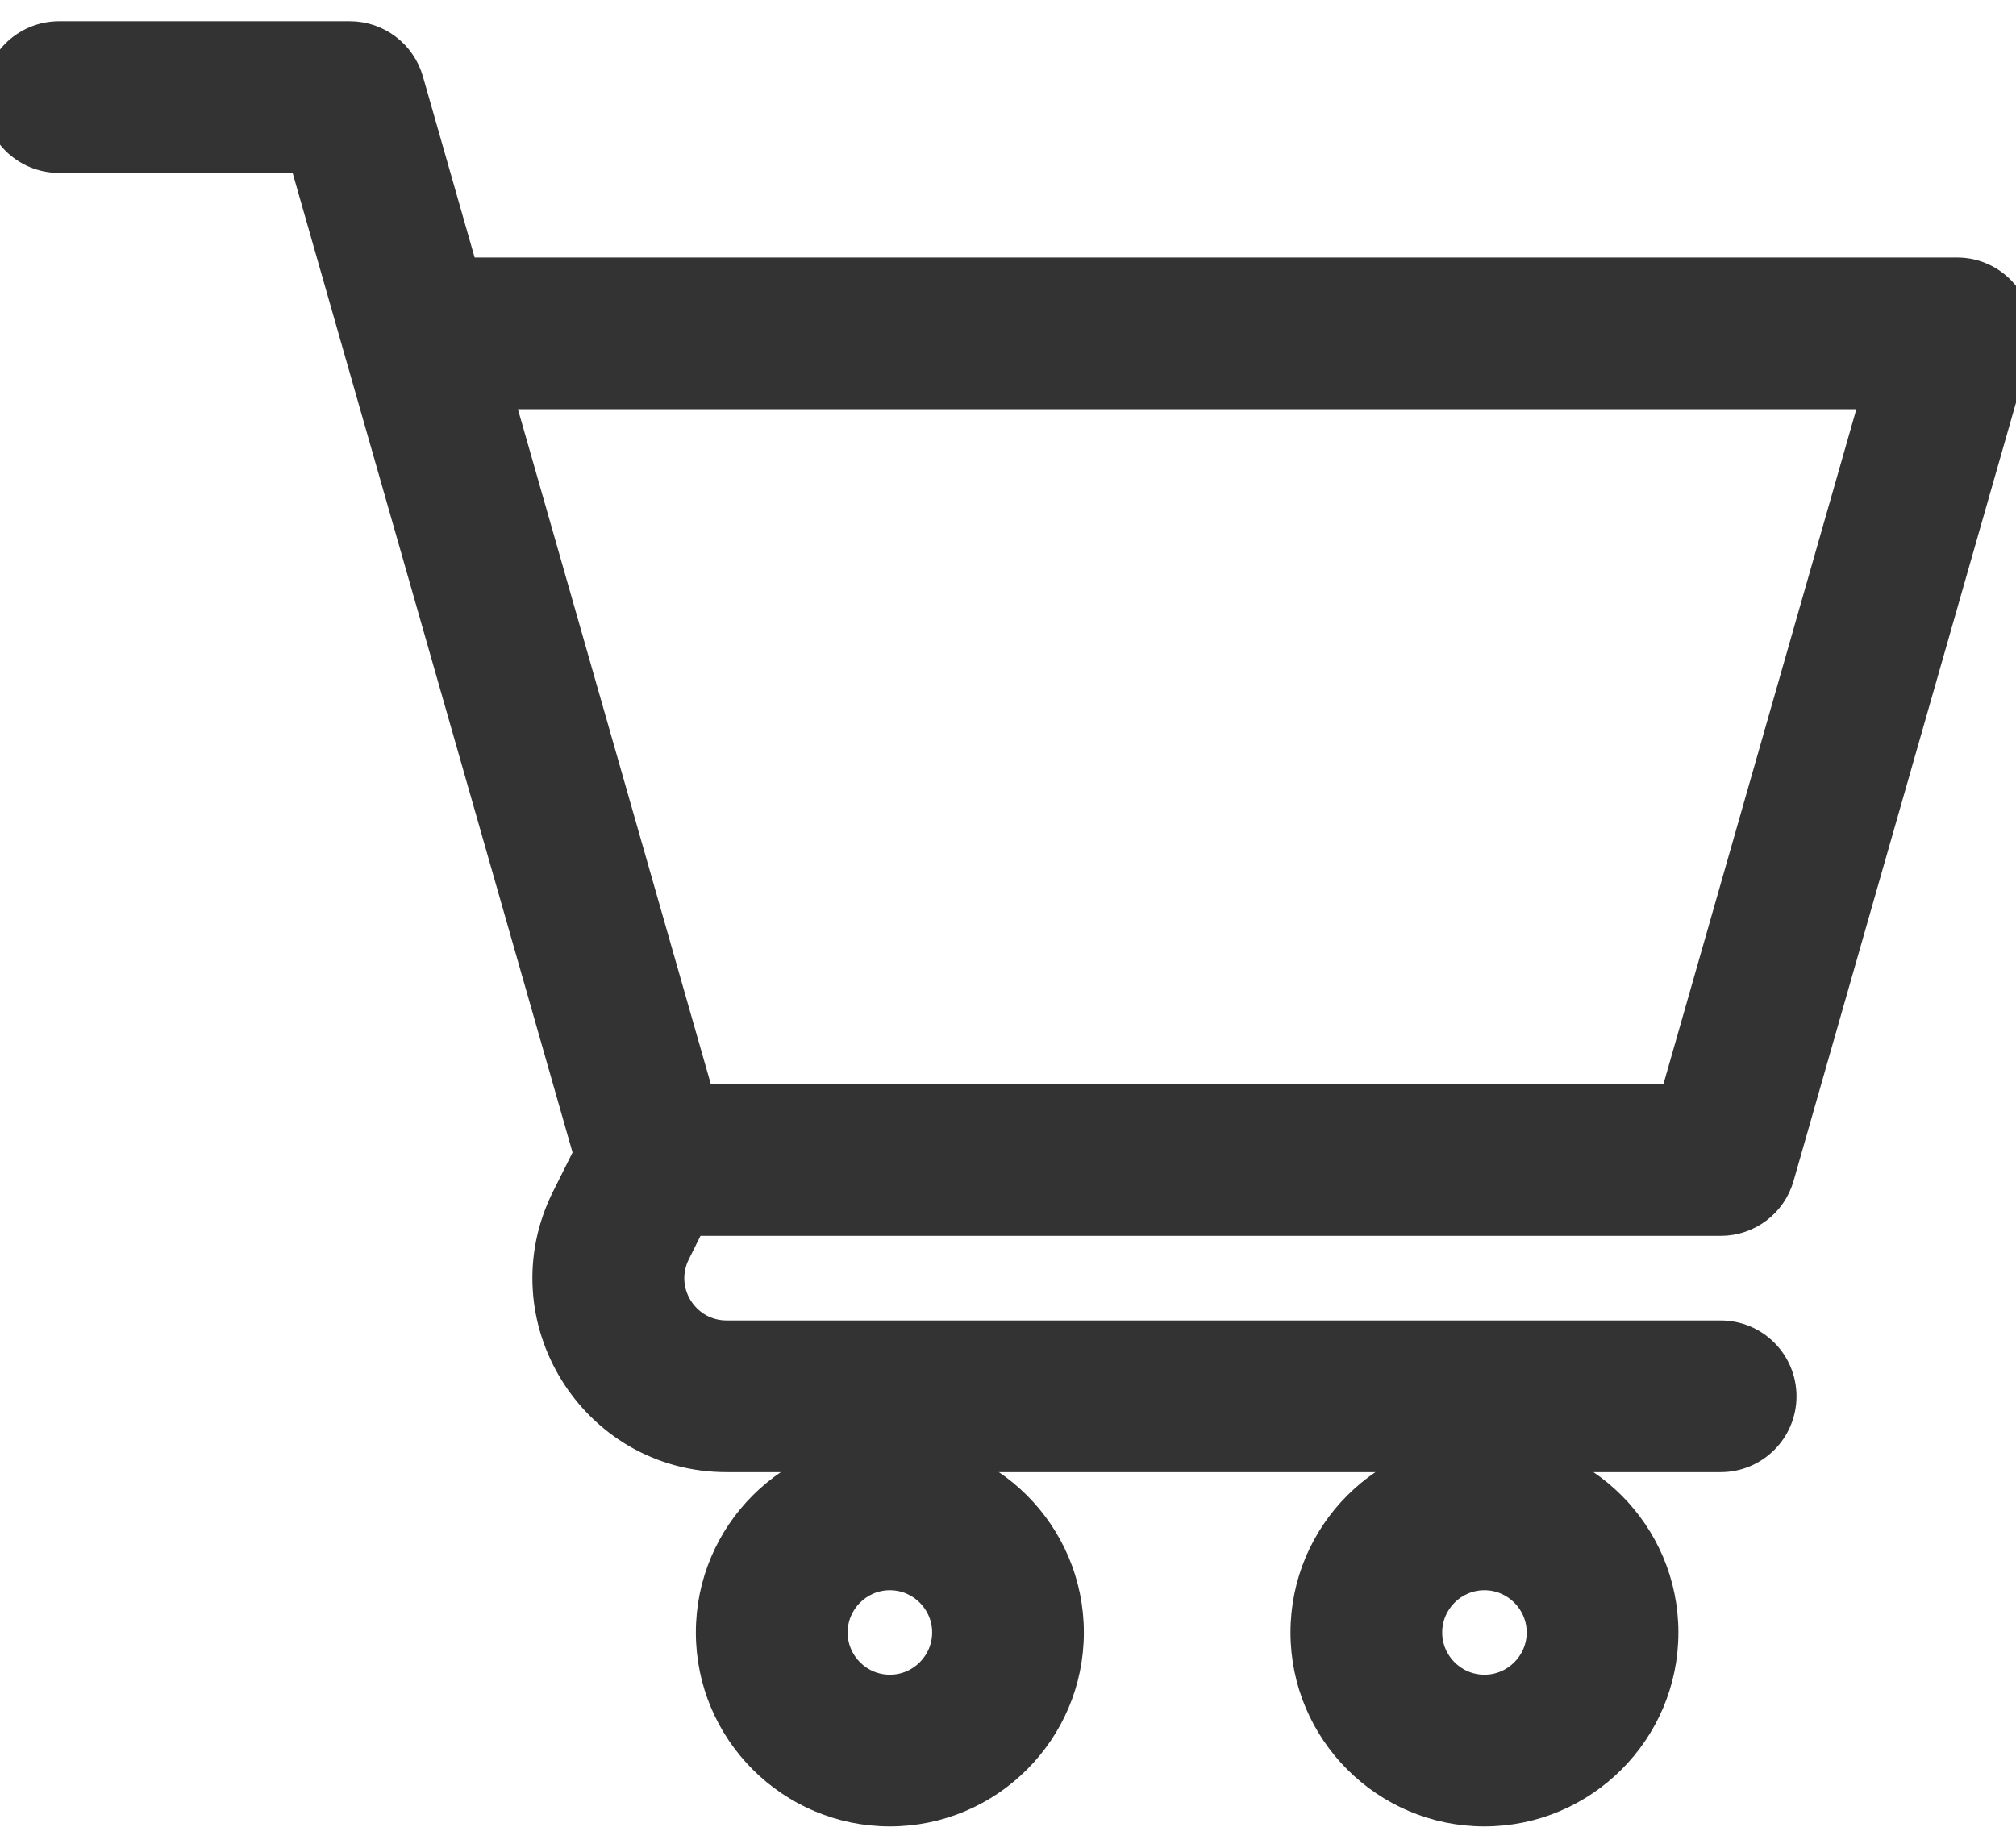 <svg xmlns="http://www.w3.org/2000/svg" width="24" height="22" viewBox="0 0 24 22" fill="none"><path d="M8.384 19.437C8.384 20.655 9.375 21.646 10.594 21.646C11.812 21.646 12.803 20.655 12.803 19.437C12.803 18.219 11.812 17.228 10.594 17.228C9.375 17.228 8.384 18.219 8.384 19.437ZM10.594 18.834C10.926 18.834 11.197 19.105 11.197 19.437C11.197 19.769 10.926 20.04 10.594 20.04C10.261 20.04 9.991 19.769 9.991 19.437C9.991 19.105 10.261 18.834 10.594 18.834Z" fill="#333333" stroke="#333333" stroke-width="0.2"></path><path d="M15.463 19.437C15.463 20.655 16.453 21.646 17.672 21.646C18.89 21.646 19.881 20.655 19.881 19.437C19.881 18.219 18.89 17.228 17.672 17.228C16.453 17.228 15.463 18.219 15.463 19.437ZM17.672 18.834C18.004 18.834 18.275 19.105 18.275 19.437C18.275 19.769 18.004 20.04 17.672 20.04C17.339 20.04 17.069 19.769 17.069 19.437C17.069 19.105 17.339 18.834 17.672 18.834Z" fill="#333333" stroke="#333333" stroke-width="0.2"></path><path d="M6.674 14.23L6.674 14.23C5.939 15.701 7.01 17.428 8.65 17.428H20.484C20.928 17.428 21.287 17.068 21.287 16.625C21.287 16.181 20.928 15.822 20.484 15.822H8.65C8.202 15.822 7.91 15.35 8.111 14.949C8.111 14.949 8.111 14.949 8.111 14.949L8.277 14.615H20.484C20.843 14.615 21.158 14.378 21.256 14.033L24.069 4.189C24.215 3.677 23.83 3.166 23.297 3.166H5.575L4.938 0.936C4.938 0.936 4.938 0.936 4.938 0.936C4.839 0.591 4.524 0.353 4.165 0.353H0.703C0.26 0.353 -0.1 0.713 -0.1 1.156C-0.1 1.6 0.26 1.959 0.703 1.959H3.559L6.923 13.732L6.674 14.23ZM22.232 4.772L19.878 13.009H8.387L6.033 4.772H22.232Z" fill="#333333" stroke="#333333" stroke-width="0.2"></path></svg>